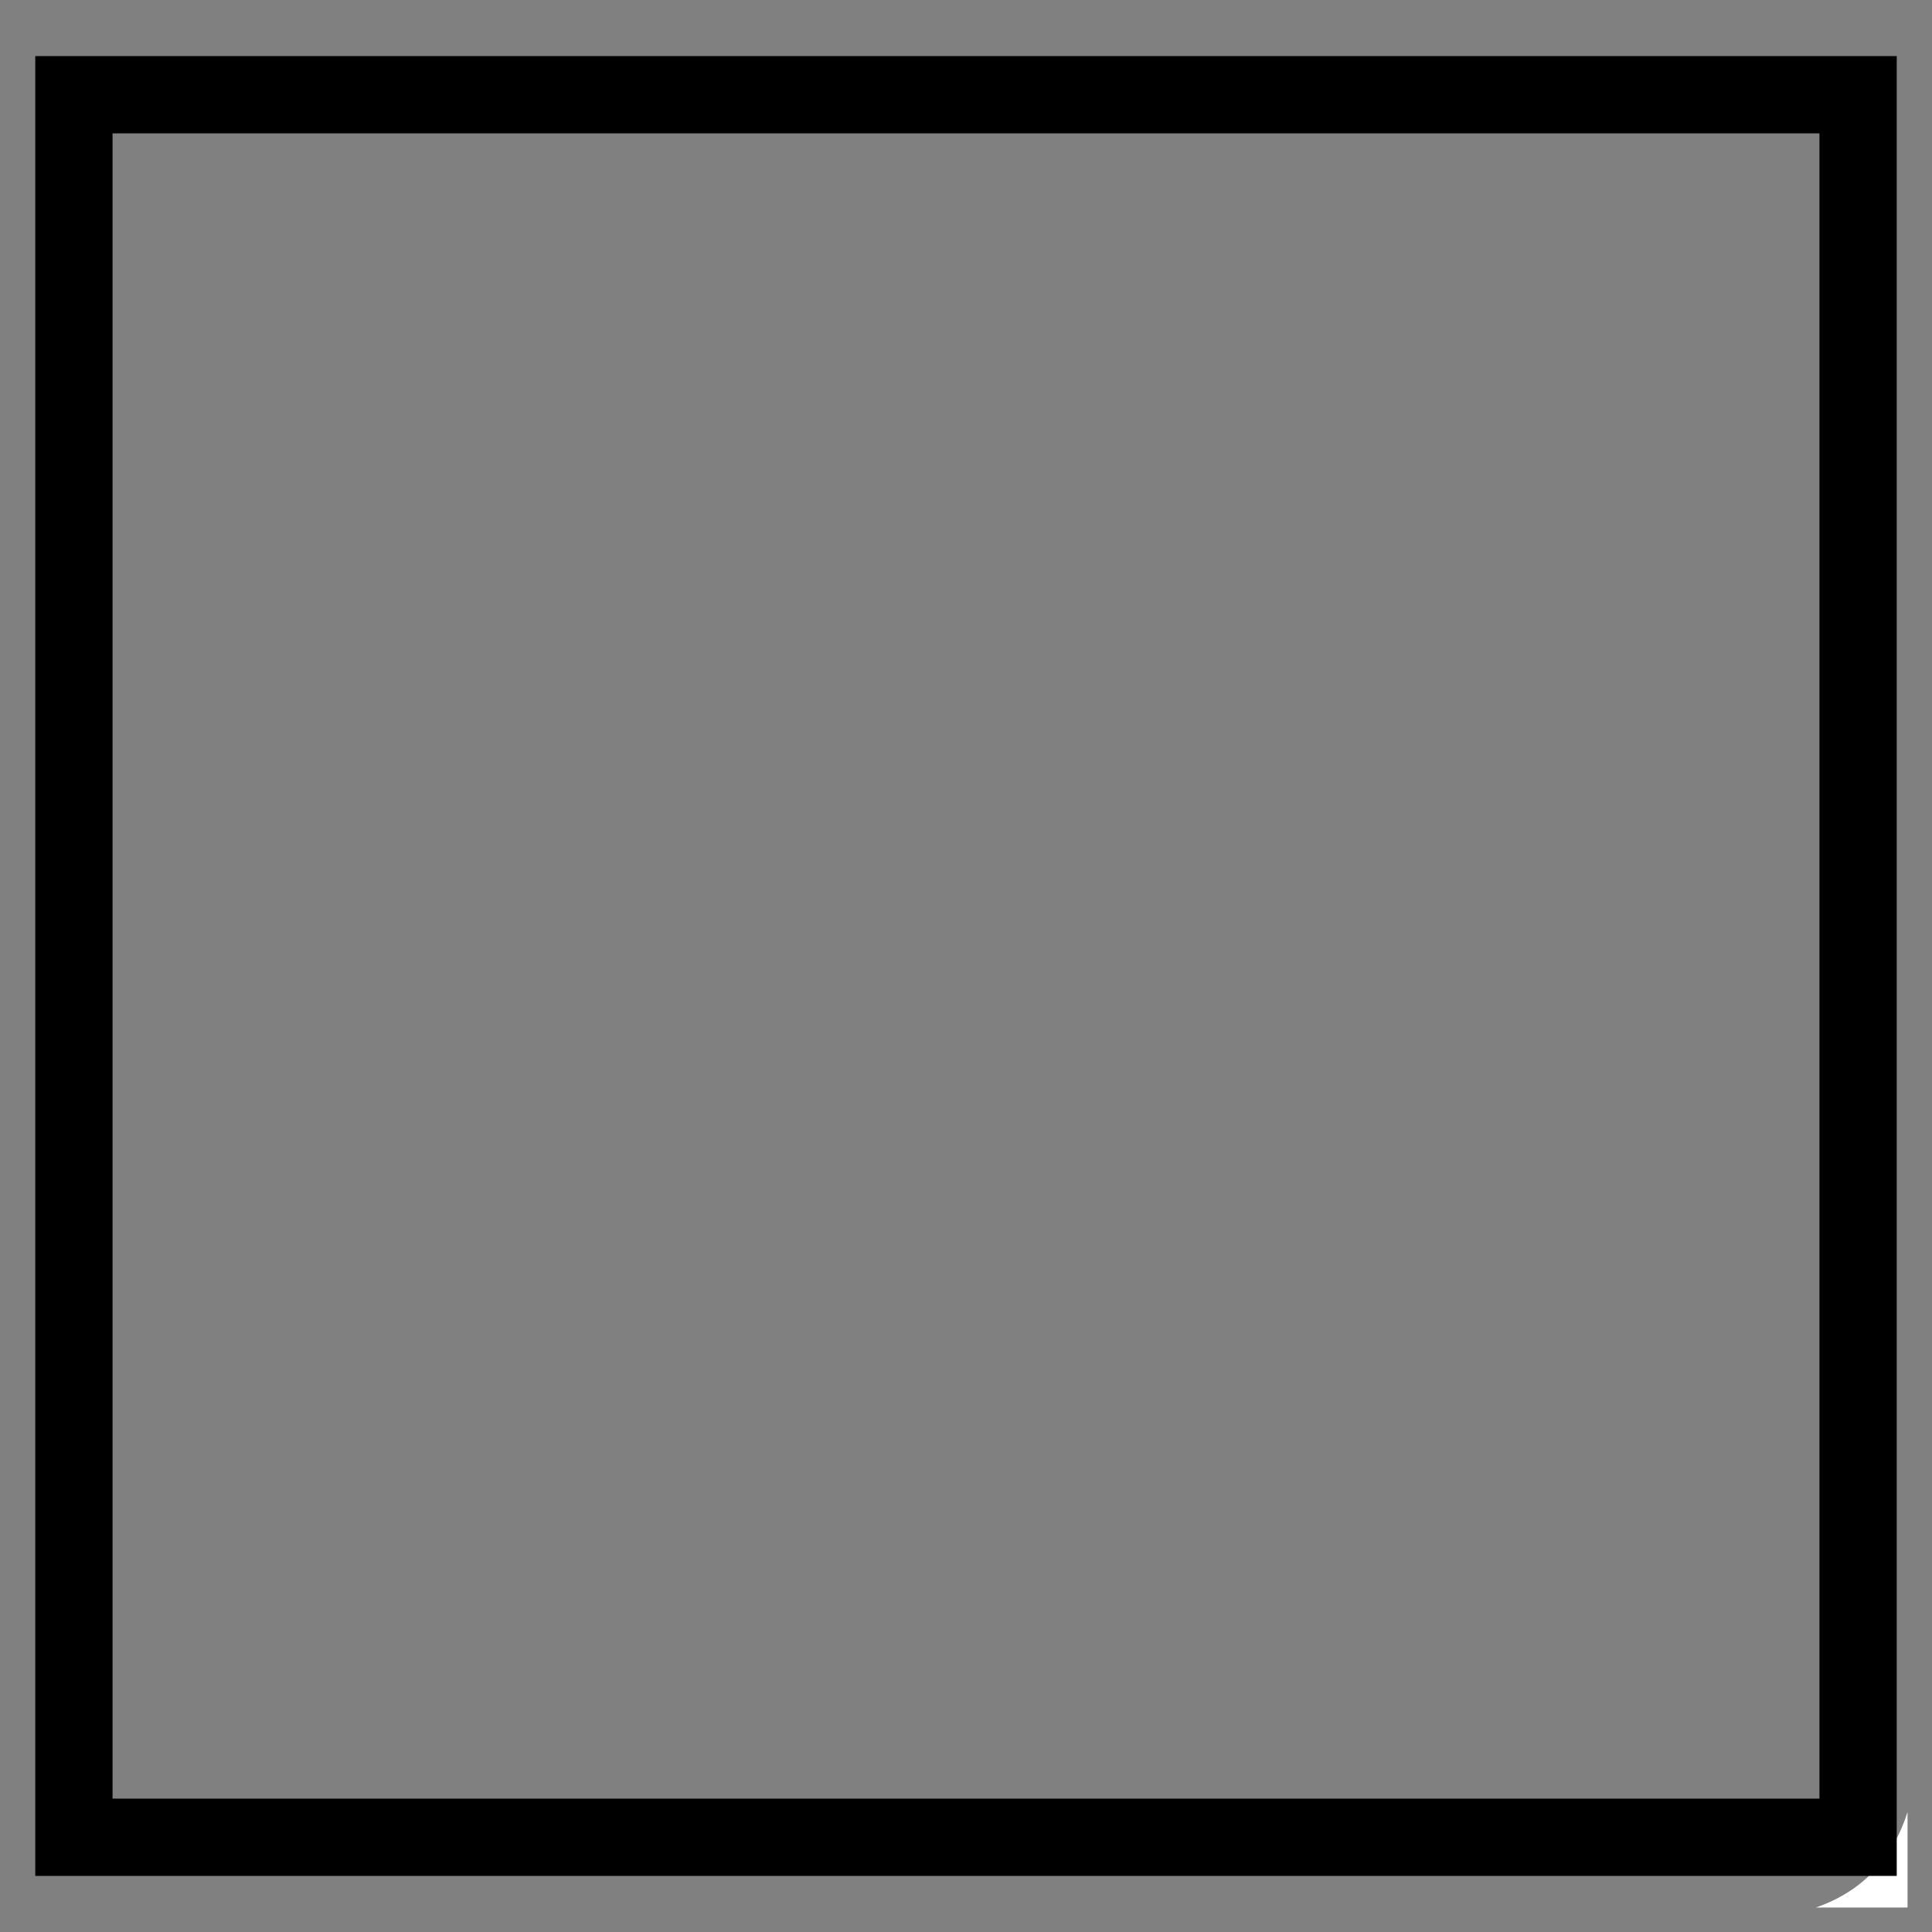 <?xml version="1.0" encoding="utf-8"?>
<!-- Generator: Adobe Illustrator 28.1.0, SVG Export Plug-In . SVG Version: 6.00 Build 0)  -->
<svg version="1.1" id="Layer_1" xmlns="http://www.w3.org/2000/svg" xmlns:xlink="http://www.w3.org/1999/xlink" x="0px" y="0px"
	 viewBox="0 0 4000 4000" style="enable-background:new 0 0 4000 4000;" xml:space="preserve">
<rect x="0" y="0" width="4000" height="4000" fill="#808080" stroke="none"/>
<style type="text/css">
	.st0{fill:#FFFFFF;}
	.st1{fill:none;stroke:#000000;stroke-width:160;stroke-miterlimit:10;}
</style>
<path class="st0" d="M3759.38,3949.38c96.92-33.58,158.88-100.78,190-197.65c0,65.88,0,131.76,0,197.65
	C3886.04,3949.38,3822.71,3949.38,3759.38,3949.38z"/>
<rect x="153.02" y="196.13" class="st1" width="3693.96" height="3607.75"/>
</svg>
